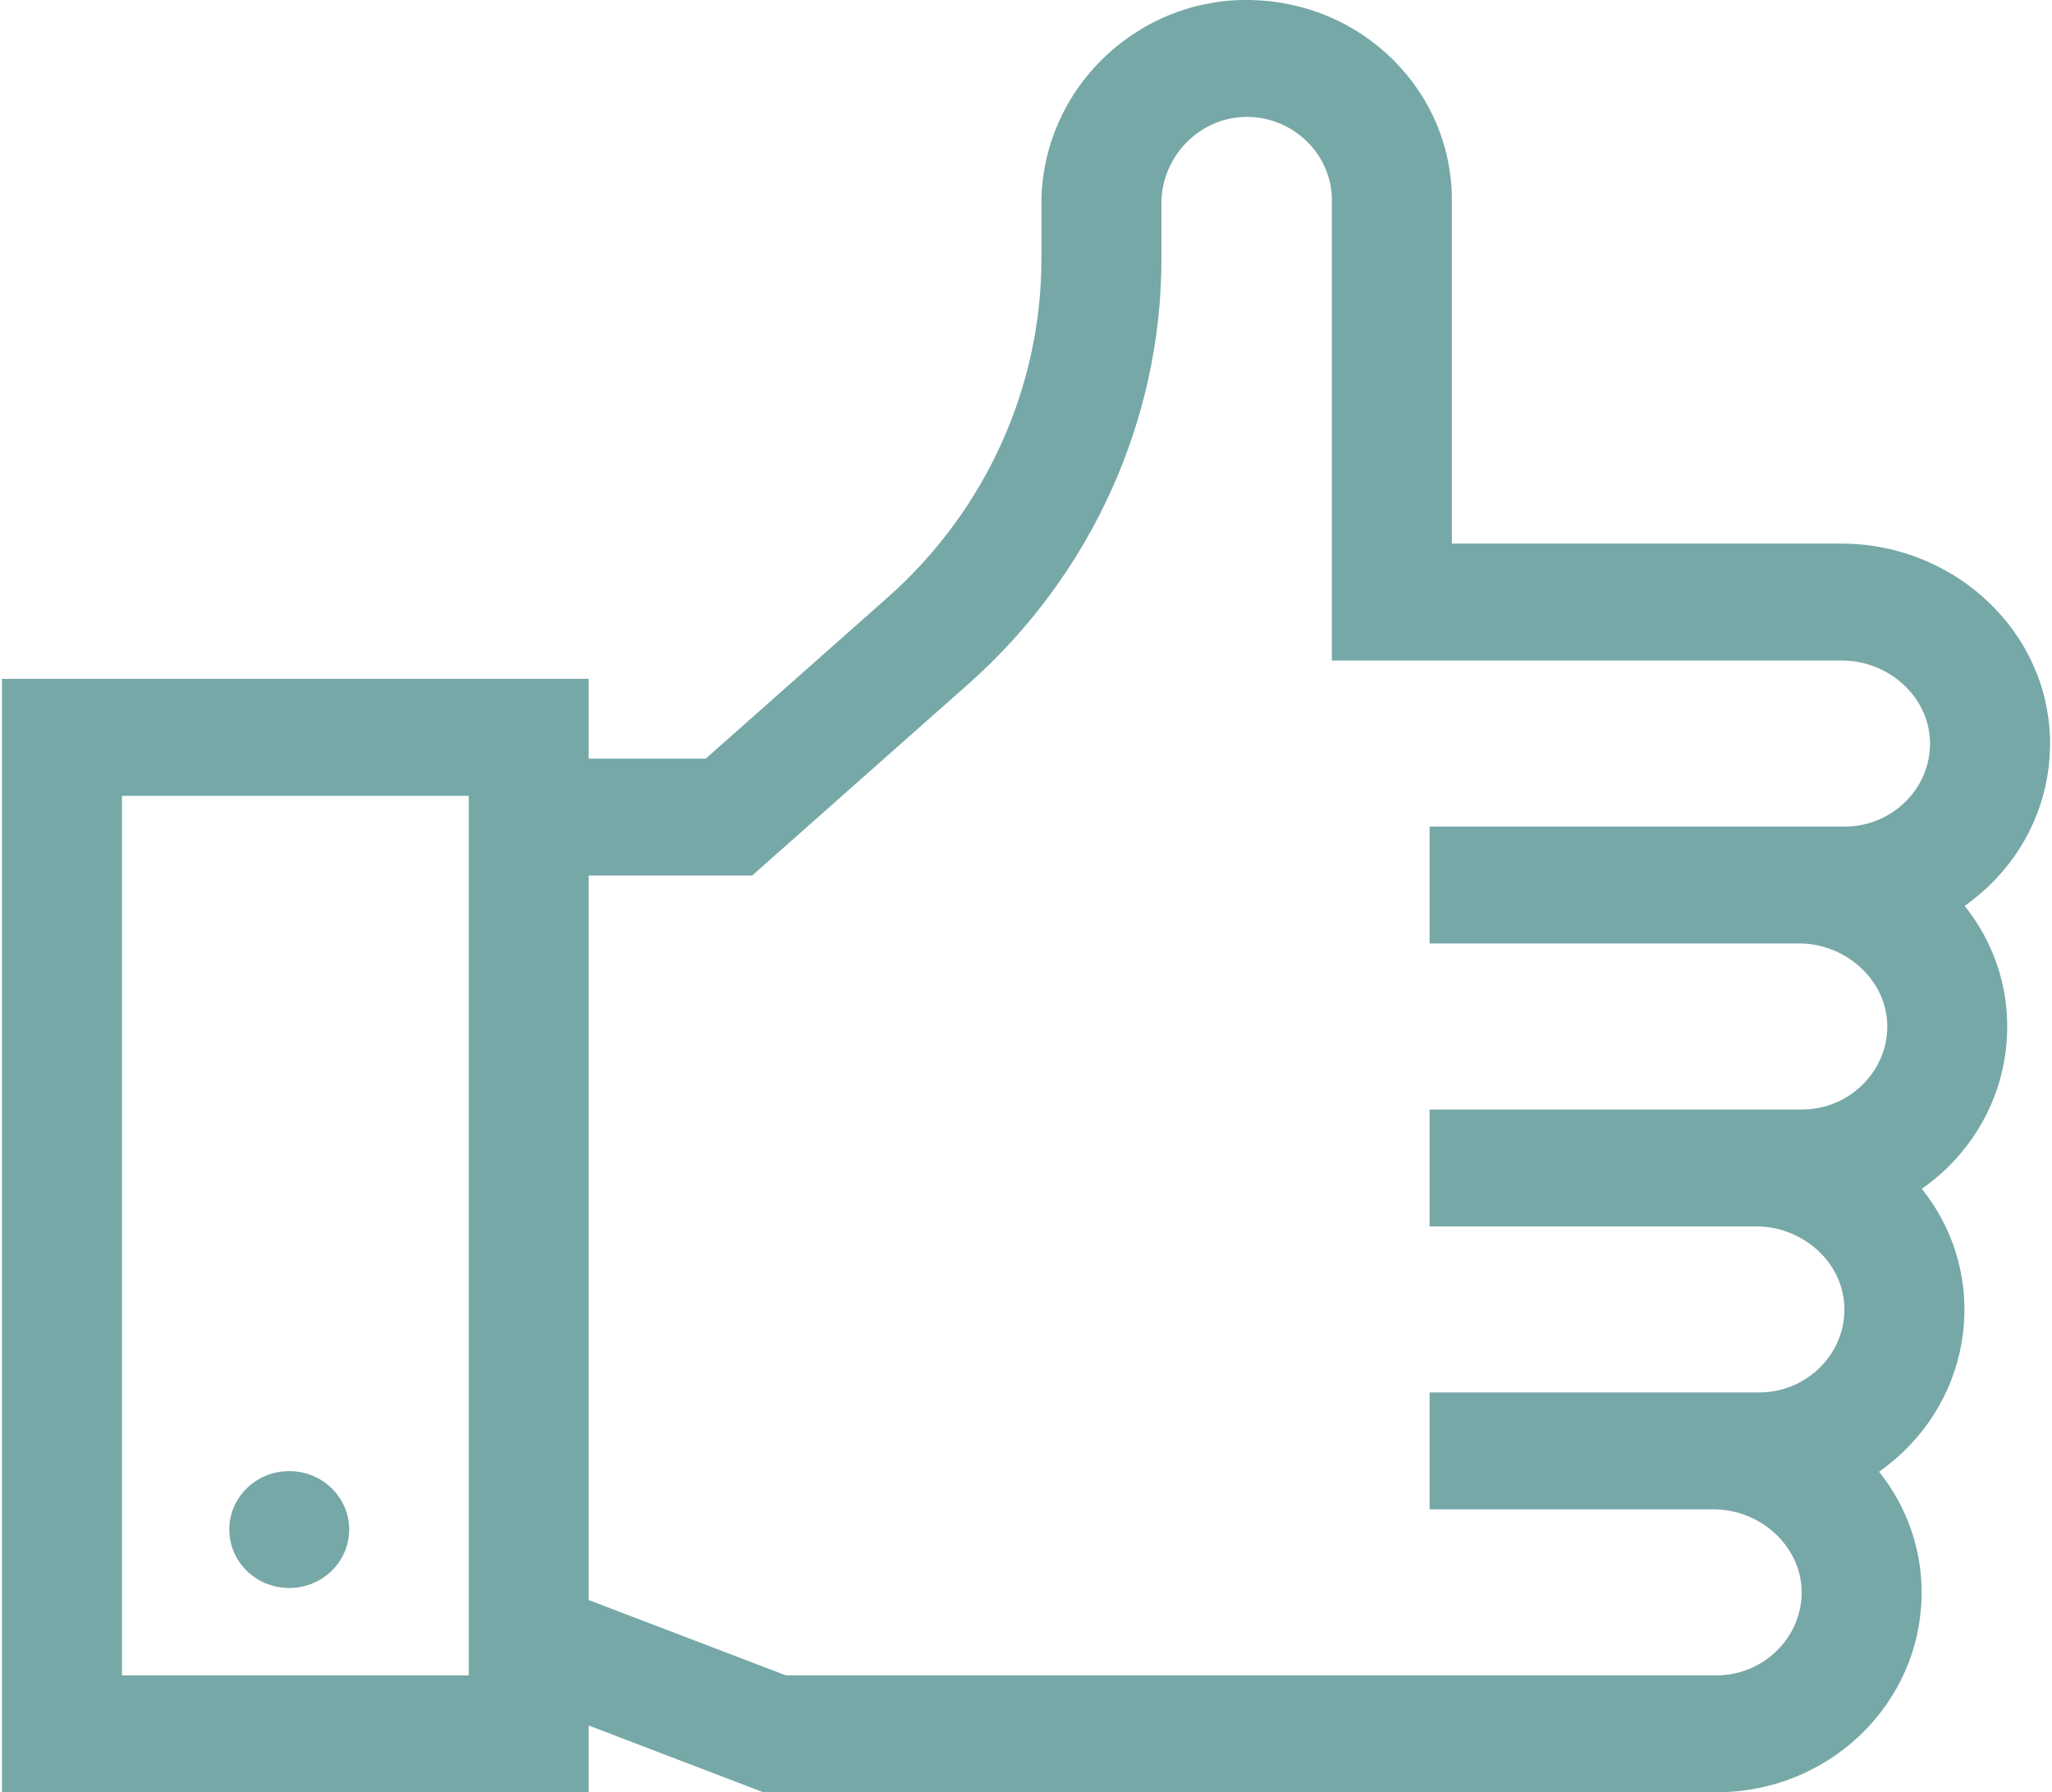 <?xml version="1.0" encoding="UTF-8"?> <svg xmlns="http://www.w3.org/2000/svg" xmlns:xlink="http://www.w3.org/1999/xlink" xmlns:xodm="http://www.corel.com/coreldraw/odm/2003" xml:space="preserve" width="150px" height="131px" version="1.0" style="shape-rendering:geometricPrecision; text-rendering:geometricPrecision; image-rendering:optimizeQuality; fill-rule:evenodd; clip-rule:evenodd" viewBox="0 0 150 131.25"> <defs> <style type="text/css"> .fil1 {fill:#76A8A7} .fil0 {fill:#76A8A7;fill-rule:nonzero} </style> </defs> <g id="Layer_x0020_1">  <path class="fil0" d="M25.43 112.01c0,2.36 -1.96,4.28 -4.39,4.28 -2.43,0 -4.39,-1.92 -4.39,-4.28 0,-2.36 1.96,-4.28 4.39,-4.28 2.43,0 4.39,1.92 4.39,4.28z"></path> <path class="fil1" d="M143.75 66.34c2.08,2.61 3.18,5.79 3.11,9.11 -0.07,3.86 -1.67,7.46 -4.49,10.17 -0.55,0.52 -1.14,1 -1.76,1.44 2.09,2.61 3.18,5.79 3.12,9.11 -0.08,3.86 -1.68,7.46 -4.5,10.17 -0.55,0.52 -1.14,1 -1.75,1.44 2.08,2.61 3.18,5.79 3.11,9.11 -0.07,3.86 -1.67,7.46 -4.49,10.17 -2.83,2.7 -6.57,4.19 -10.54,4.19l-69.8 0 -12.79 -4.89 0 4.89 -42.97 0 0 -81.54 42.97 0 0 5.85 8.57 0 13.34 -11.82c7.15,-6.33 11.25,-15.37 11.25,-24.79l0 -4.1c0,-3.98 1.68,-7.86 4.61,-10.66 2.9,-2.77 6.71,-4.27 10.71,-4.19 3.96,0.08 7.66,1.63 10.44,4.38 2.77,2.76 4.3,6.4 4.3,10.26l0 25.17 28.57 0c4.08,0 8.07,1.63 10.94,4.49 2.85,2.82 4.37,6.53 4.3,10.43 -0.08,3.86 -1.67,7.46 -4.5,10.17 -0.55,0.52 -1.14,1 -1.75,1.44zm-134.96 56.35l25.4 0 0 -64.41 -25.4 0 0 64.41zm95.77 -62.16l30.41 0c3.38,0 6.18,-2.67 6.24,-5.96 0.03,-1.59 -0.6,-3.11 -1.78,-4.28 -1.23,-1.22 -2.93,-1.92 -4.67,-1.92l-37.36 0 0 -33.73c0,-3.29 -2.74,-6.01 -6.11,-6.08 -0.04,0 -0.08,0 -0.12,0 -1.59,0 -3.1,0.62 -4.28,1.74 -1.25,1.2 -1.97,2.86 -1.97,4.55l0 4.1c0,11.82 -5.15,23.17 -14.13,31.13l-15.85 14.04 -11.97 0 0 53.05 14.45 5.52 68.15 0c3.37,0 6.17,-2.67 6.24,-5.96 0.03,-1.59 -0.61,-3.11 -1.79,-4.28 -1.23,-1.22 -2.93,-1.92 -4.66,-1.92l-20.8 0 0 -8.56 24.14 0c3.38,0 6.18,-2.67 6.24,-5.96 0.03,-1.59 -0.6,-3.11 -1.78,-4.28 -1.23,-1.22 -2.93,-1.92 -4.67,-1.92l-23.93 0 0 -8.56 27.28 0c3.37,0 6.17,-2.67 6.24,-5.96 0.03,-1.59 -0.61,-3.11 -1.79,-4.28 -1.23,-1.22 -2.93,-1.92 -4.66,-1.92l-27.07 0 0 -8.56z"></path> </g> </svg> 